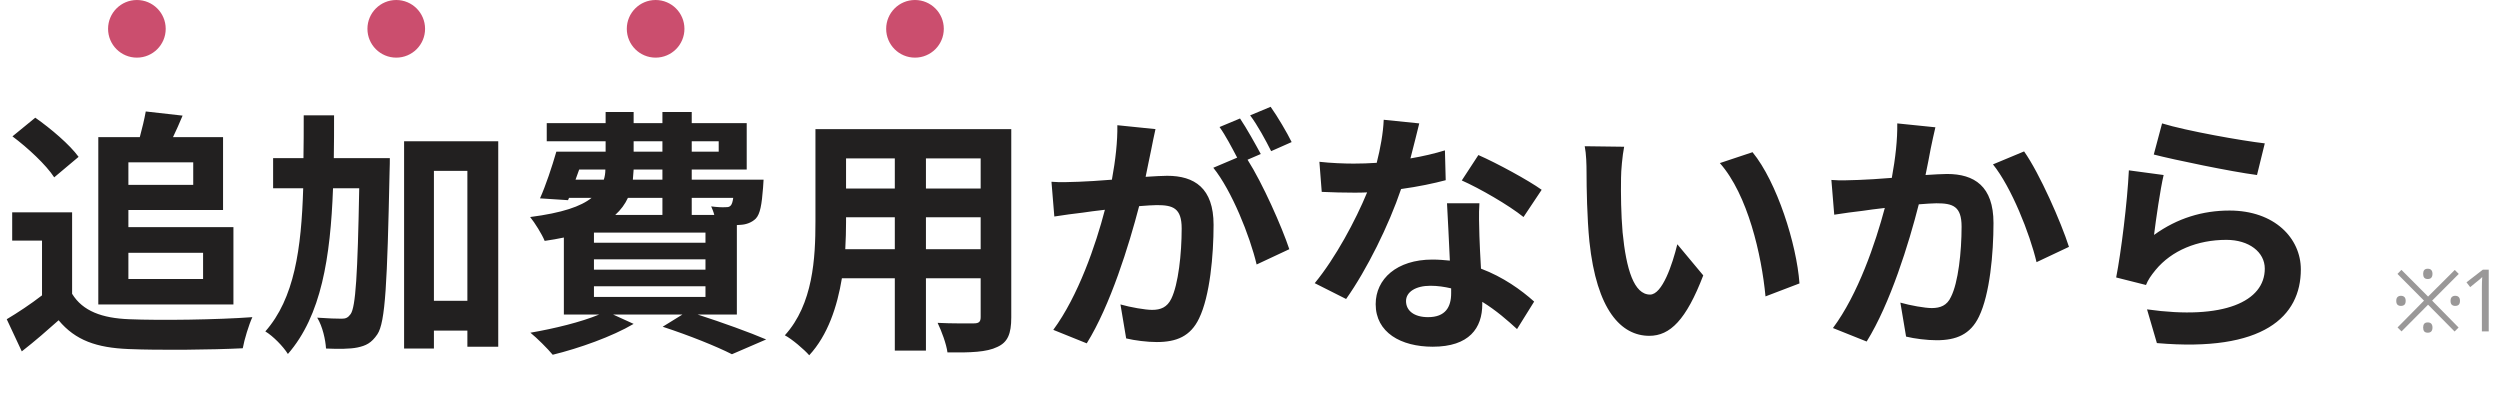 <svg width="347" height="57" viewBox="0 0 347 57" fill="none" xmlns="http://www.w3.org/2000/svg">
<path d="M26.82 22.528V25.66H17.82V22.528H26.82ZM28.188 35.092V38.728H17.82V35.092H28.188ZM13.644 42.256H32.4V31.528H17.82V29.152H30.96V19.036H24.012C24.444 18.136 24.912 17.092 25.344 16.048L20.232 15.472C20.052 16.48 19.728 17.848 19.404 19.036H13.644V42.256ZM10.908 21.772C9.684 20.08 7.056 17.848 4.896 16.336L1.728 18.928C3.852 20.512 6.408 22.888 7.524 24.616L10.908 21.772ZM10.008 29.476H1.692V33.4H5.832V40.996C4.248 42.22 2.448 43.408 0.936 44.308L3.024 48.772C4.968 47.26 6.552 45.856 8.136 44.452C10.476 47.26 13.428 48.268 17.856 48.448C22.14 48.628 29.376 48.556 33.696 48.34C33.912 47.116 34.56 45.028 35.028 44.02C30.24 44.38 22.14 44.488 17.928 44.308C14.184 44.164 11.484 43.192 10.008 40.78V29.476ZM46.332 21.952C46.368 20.008 46.368 18.028 46.368 16.012H42.156C42.156 18.064 42.156 20.044 42.12 21.952H37.908V26.128H42.084C41.832 34.552 40.86 41.428 36.828 46C37.908 46.648 39.312 48.088 39.96 49.132C44.604 43.804 45.864 35.74 46.224 26.128H49.86C49.644 38.152 49.356 42.616 48.672 43.588C48.312 44.092 47.988 44.236 47.448 44.236C46.764 44.236 45.468 44.2 44.028 44.092C44.784 45.316 45.18 47.188 45.252 48.376C46.944 48.448 48.564 48.448 49.608 48.232C50.796 47.98 51.552 47.62 52.38 46.396C53.496 44.74 53.748 39.232 54.072 23.896C54.108 23.356 54.108 21.952 54.108 21.952H46.332ZM60.228 41.752V23.716H64.872V41.752H60.228ZM56.088 19.612V48.376H60.228V45.892H64.872V48.124H69.156V19.612H56.088ZM82.44 39.736H97.92V41.212H82.44V39.736ZM91.944 27.46V29.836H85.392C86.184 29.116 86.76 28.324 87.156 27.46H91.944ZM80.388 23.536H84.024C84.024 24.04 83.952 24.508 83.808 24.94H79.884L80.388 23.536ZM87.948 19.612H91.944V21.052H87.948V19.612ZM99.756 19.612V21.052H96.012V19.612H99.756ZM91.944 24.94H87.84C87.876 24.472 87.912 24.004 87.948 23.536H91.944V24.94ZM101.772 27.46C101.7 28 101.592 28.324 101.448 28.504C101.232 28.756 101.016 28.756 100.692 28.756C100.296 28.792 99.54 28.756 98.712 28.648C98.856 28.972 99.036 29.404 99.144 29.836H96.012V27.46H101.772ZM97.92 33.688H82.44V32.284H97.92V33.688ZM97.92 37.432H82.44V35.992H97.92V37.432ZM102.276 43.66V31.24C102.492 31.24 102.672 31.204 102.816 31.204C103.572 31.168 104.364 30.88 104.904 30.34C105.516 29.692 105.732 28.396 105.912 26.056C105.948 25.66 105.984 24.94 105.984 24.94H96.012V23.536H103.644V17.092H96.012V15.544H91.944V17.092H87.948V15.544H84.06V17.092H75.888V19.612H84.06V21.052H77.22C76.608 23.176 75.744 25.768 74.952 27.532L78.84 27.784L78.984 27.46H82.116C80.64 28.648 78.048 29.548 73.584 30.124C74.232 30.916 75.24 32.536 75.6 33.436C76.572 33.292 77.436 33.148 78.264 32.968V43.66H83.16C80.64 44.704 76.968 45.604 73.62 46.18C74.52 46.9 76.032 48.412 76.716 49.24C80.388 48.34 84.96 46.72 87.948 44.956L85.104 43.66H94.716L91.98 45.352C95.724 46.576 99.468 48.088 101.592 49.168L106.344 47.116C104.076 46.144 100.296 44.776 96.84 43.66H102.276ZM128.52 34.588V30.16H136.116V34.588H128.52ZM117.324 34.588C117.396 33.256 117.432 31.96 117.432 30.808V30.16H124.2V34.588H117.324ZM124.2 21.988V26.164H117.432V21.988H124.2ZM136.116 26.164H128.52V21.988H136.116V26.164ZM140.364 17.92H113.184V30.772C113.184 35.812 112.86 42.22 108.936 46.54C109.908 47.044 111.636 48.52 112.32 49.312C114.912 46.504 116.208 42.544 116.856 38.62H124.2V48.664H128.52V38.62H136.116V44.02C136.116 44.668 135.864 44.884 135.18 44.884C134.532 44.884 132.156 44.92 130.14 44.812C130.68 45.928 131.364 47.764 131.508 48.916C134.748 48.952 136.944 48.88 138.42 48.16C139.86 47.512 140.364 46.36 140.364 44.056V17.92ZM179.28 19.72C178.668 18.46 177.336 16.192 176.364 14.824L173.52 16.012C174.528 17.344 175.68 19.468 176.436 20.98L179.28 19.72ZM155.088 17.38C155.124 19.612 154.836 22.204 154.332 24.94C152.532 25.084 150.84 25.192 149.724 25.228C148.428 25.264 147.24 25.336 145.944 25.228L146.34 30.052C147.456 29.872 149.292 29.62 150.3 29.512C150.984 29.404 152.1 29.26 153.36 29.116C152.1 33.976 149.652 41.104 146.196 45.784L150.84 47.656C154.116 42.4 156.708 34.012 158.112 28.612C159.12 28.54 159.984 28.468 160.56 28.468C162.792 28.468 164.016 28.864 164.016 31.708C164.016 35.236 163.548 39.484 162.576 41.464C162 42.652 161.1 43.012 159.912 43.012C158.976 43.012 156.888 42.652 155.52 42.256L156.312 46.972C157.5 47.26 159.228 47.476 160.56 47.476C163.296 47.476 165.24 46.684 166.428 44.2C167.94 41.104 168.444 35.416 168.444 31.204C168.444 26.092 165.78 24.4 162 24.4C161.28 24.4 160.2 24.472 159.012 24.544C159.264 23.248 159.552 21.952 159.768 20.872C159.948 19.972 160.164 18.856 160.38 17.92L155.088 17.38ZM174.996 21.376C174.276 20.044 173.016 17.776 172.116 16.444L169.272 17.632C170.1 18.784 171 20.512 171.72 21.88L168.408 23.284C170.964 26.452 173.484 32.752 174.42 36.712L178.956 34.588C177.912 31.456 175.248 25.444 173.16 22.168L174.996 21.376ZM213.984 26.344C212.184 25.048 207.756 22.636 205.2 21.52L202.896 25.048C205.344 26.128 209.412 28.468 211.464 30.124L213.984 26.344ZM200.556 20.872C199.152 21.304 197.496 21.7 195.768 21.988C196.272 20.08 196.704 18.28 196.992 17.128L192.06 16.624C191.988 18.46 191.592 20.62 191.088 22.6C190.008 22.672 188.928 22.708 187.884 22.708C186.588 22.708 184.68 22.636 183.132 22.456L183.456 26.632C185.004 26.704 186.444 26.74 187.92 26.74C188.532 26.74 189.144 26.74 189.756 26.704C188.172 30.556 185.364 35.812 182.484 39.304L186.84 41.5C189.72 37.432 192.78 31.24 194.472 26.236C196.848 25.912 199.044 25.444 200.664 25.012L200.556 20.872ZM201.42 40.708C201.42 42.616 200.628 44.02 198.216 44.02C196.272 44.02 195.156 43.12 195.156 41.788C195.156 40.528 196.488 39.664 198.54 39.664C199.548 39.664 200.484 39.808 201.42 40.024V40.708ZM200.844 28.216C200.952 30.376 201.132 33.508 201.24 36.172C200.484 36.1 199.656 36.028 198.828 36.028C193.86 36.028 190.944 38.728 190.944 42.22C190.944 46.144 194.436 48.124 198.864 48.124C203.94 48.124 205.74 45.532 205.74 42.22V41.896C207.684 43.084 209.304 44.524 210.564 45.676L212.94 41.86C211.14 40.24 208.62 38.44 205.56 37.288C205.452 35.524 205.38 33.796 205.344 32.788C205.308 31.204 205.236 29.728 205.344 28.216H200.844ZM225.432 20.368L219.96 20.296C220.176 21.376 220.212 22.888 220.212 23.896C220.212 26.092 220.284 30.232 220.608 33.508C221.616 43.084 225.036 46.612 228.924 46.612C231.804 46.612 234.036 44.416 236.412 38.224L232.812 33.904C232.128 36.712 230.724 40.888 229.032 40.888C226.8 40.888 225.72 37.396 225.216 32.248C225 29.692 224.964 26.992 225 24.688C225 23.716 225.18 21.628 225.432 20.368ZM243.252 21.124L238.716 22.636C242.604 27.028 244.512 35.416 245.052 41.14L249.768 39.34C249.372 33.868 246.636 25.264 243.252 21.124ZM263.34 17.128C263.376 19.36 263.088 21.952 262.584 24.688C260.784 24.832 259.092 24.94 257.976 24.976C256.68 25.012 255.492 25.084 254.196 24.976L254.592 29.8C255.708 29.62 257.544 29.368 258.552 29.26C259.236 29.152 260.352 29.008 261.612 28.864C260.316 33.724 257.904 40.852 254.412 45.532L259.092 47.404C262.368 42.148 264.96 33.76 266.328 28.36C267.336 28.288 268.2 28.216 268.776 28.216C271.044 28.216 272.268 28.612 272.268 31.456C272.268 34.984 271.8 39.232 270.792 41.212C270.252 42.4 269.316 42.76 268.128 42.76C267.192 42.76 265.14 42.4 263.772 42.004L264.564 46.72C265.752 47.008 267.444 47.224 268.812 47.224C271.512 47.224 273.492 46.432 274.68 43.948C276.192 40.852 276.696 35.164 276.696 30.952C276.696 25.84 274.032 24.148 270.252 24.148C269.532 24.148 268.452 24.22 267.264 24.292C267.516 22.996 267.804 21.7 267.984 20.62C268.164 19.72 268.416 18.604 268.632 17.668L263.34 17.128ZM276.624 22.816C279.18 25.984 281.736 32.428 282.672 36.388L287.172 34.264C286.092 30.88 283.104 24.076 280.944 21.016L276.624 22.816ZM298.944 21.448C301.716 22.168 309.672 23.824 313.272 24.292L314.352 19.9C311.22 19.54 303.48 18.172 300.096 17.128L298.944 21.448ZM300.312 24.292L295.488 23.644C295.272 28.072 294.408 35.02 293.724 38.512L297.864 39.556C298.152 38.836 298.548 38.26 299.196 37.468C301.428 34.768 304.992 33.292 309.024 33.292C312.156 33.292 314.352 34.984 314.352 37.288C314.352 41.824 308.7 44.452 298.008 42.94L299.376 47.62C314.208 48.916 319.356 43.912 319.356 37.396C319.356 33.076 315.72 29.224 309.456 29.224C305.748 29.224 302.22 30.268 298.98 32.608C299.232 30.556 299.844 26.272 300.312 24.292Z" fill="#222020"/>
<circle cx="19" cy="4" r="4" fill="#CB4E6E"/>
<circle cx="55" cy="4" r="4" fill="#CB4E6E"/>
<circle cx="91" cy="4" r="4" fill="#CB4E6E"/>
<circle cx="127" cy="4" r="4" fill="#CB4E6E"/>
<path d="M336.968 38.728C336.744 38.728 336.58 38.664 336.476 38.536C336.38 38.408 336.332 38.232 336.332 38.008C336.332 37.792 336.38 37.62 336.476 37.492C336.58 37.364 336.744 37.3 336.968 37.3C337.2 37.3 337.368 37.364 337.472 37.492C337.576 37.62 337.628 37.792 337.628 38.008C337.628 38.232 337.576 38.408 337.472 38.536C337.368 38.664 337.2 38.728 336.968 38.728ZM333.332 46L332.78 45.448L336.452 41.728L332.768 38.02L333.32 37.456L337.016 41.164L340.724 37.468L341.276 38.02L337.58 41.728L341.252 45.46L340.7 46.012L337.016 42.292L333.332 46ZM333.248 42.46C333.056 42.46 332.9 42.408 332.78 42.304C332.66 42.192 332.6 42.012 332.6 41.764C332.6 41.516 332.66 41.336 332.78 41.224C332.9 41.112 333.056 41.056 333.248 41.056C333.448 41.056 333.608 41.112 333.728 41.224C333.848 41.336 333.908 41.516 333.908 41.764C333.908 42.012 333.848 42.192 333.728 42.304C333.608 42.408 333.448 42.46 333.248 42.46ZM340.784 42.46C340.592 42.46 340.436 42.408 340.316 42.304C340.196 42.192 340.136 42.012 340.136 41.764C340.136 41.516 340.196 41.336 340.316 41.224C340.436 41.112 340.592 41.056 340.784 41.056C340.984 41.056 341.144 41.112 341.264 41.224C341.384 41.336 341.444 41.516 341.444 41.764C341.444 42.012 341.384 42.192 341.264 42.304C341.144 42.408 340.984 42.46 340.784 42.46ZM336.968 46.18C336.744 46.18 336.58 46.116 336.476 45.988C336.38 45.86 336.332 45.684 336.332 45.46C336.332 45.244 336.38 45.072 336.476 44.944C336.58 44.816 336.744 44.752 336.968 44.752C337.2 44.752 337.368 44.816 337.472 44.944C337.576 45.072 337.628 45.244 337.628 45.46C337.628 45.684 337.576 45.86 337.472 45.988C337.368 46.116 337.2 46.18 336.968 46.18ZM345.436 46H344.486V39.895C344.486 39.387 344.502 38.906 344.533 38.453C344.451 38.535 344.359 38.621 344.258 38.711C344.156 38.801 343.691 39.182 342.863 39.853L342.348 39.185L344.615 37.434H345.436V46Z" fill="#9A9898"/>
</svg>
